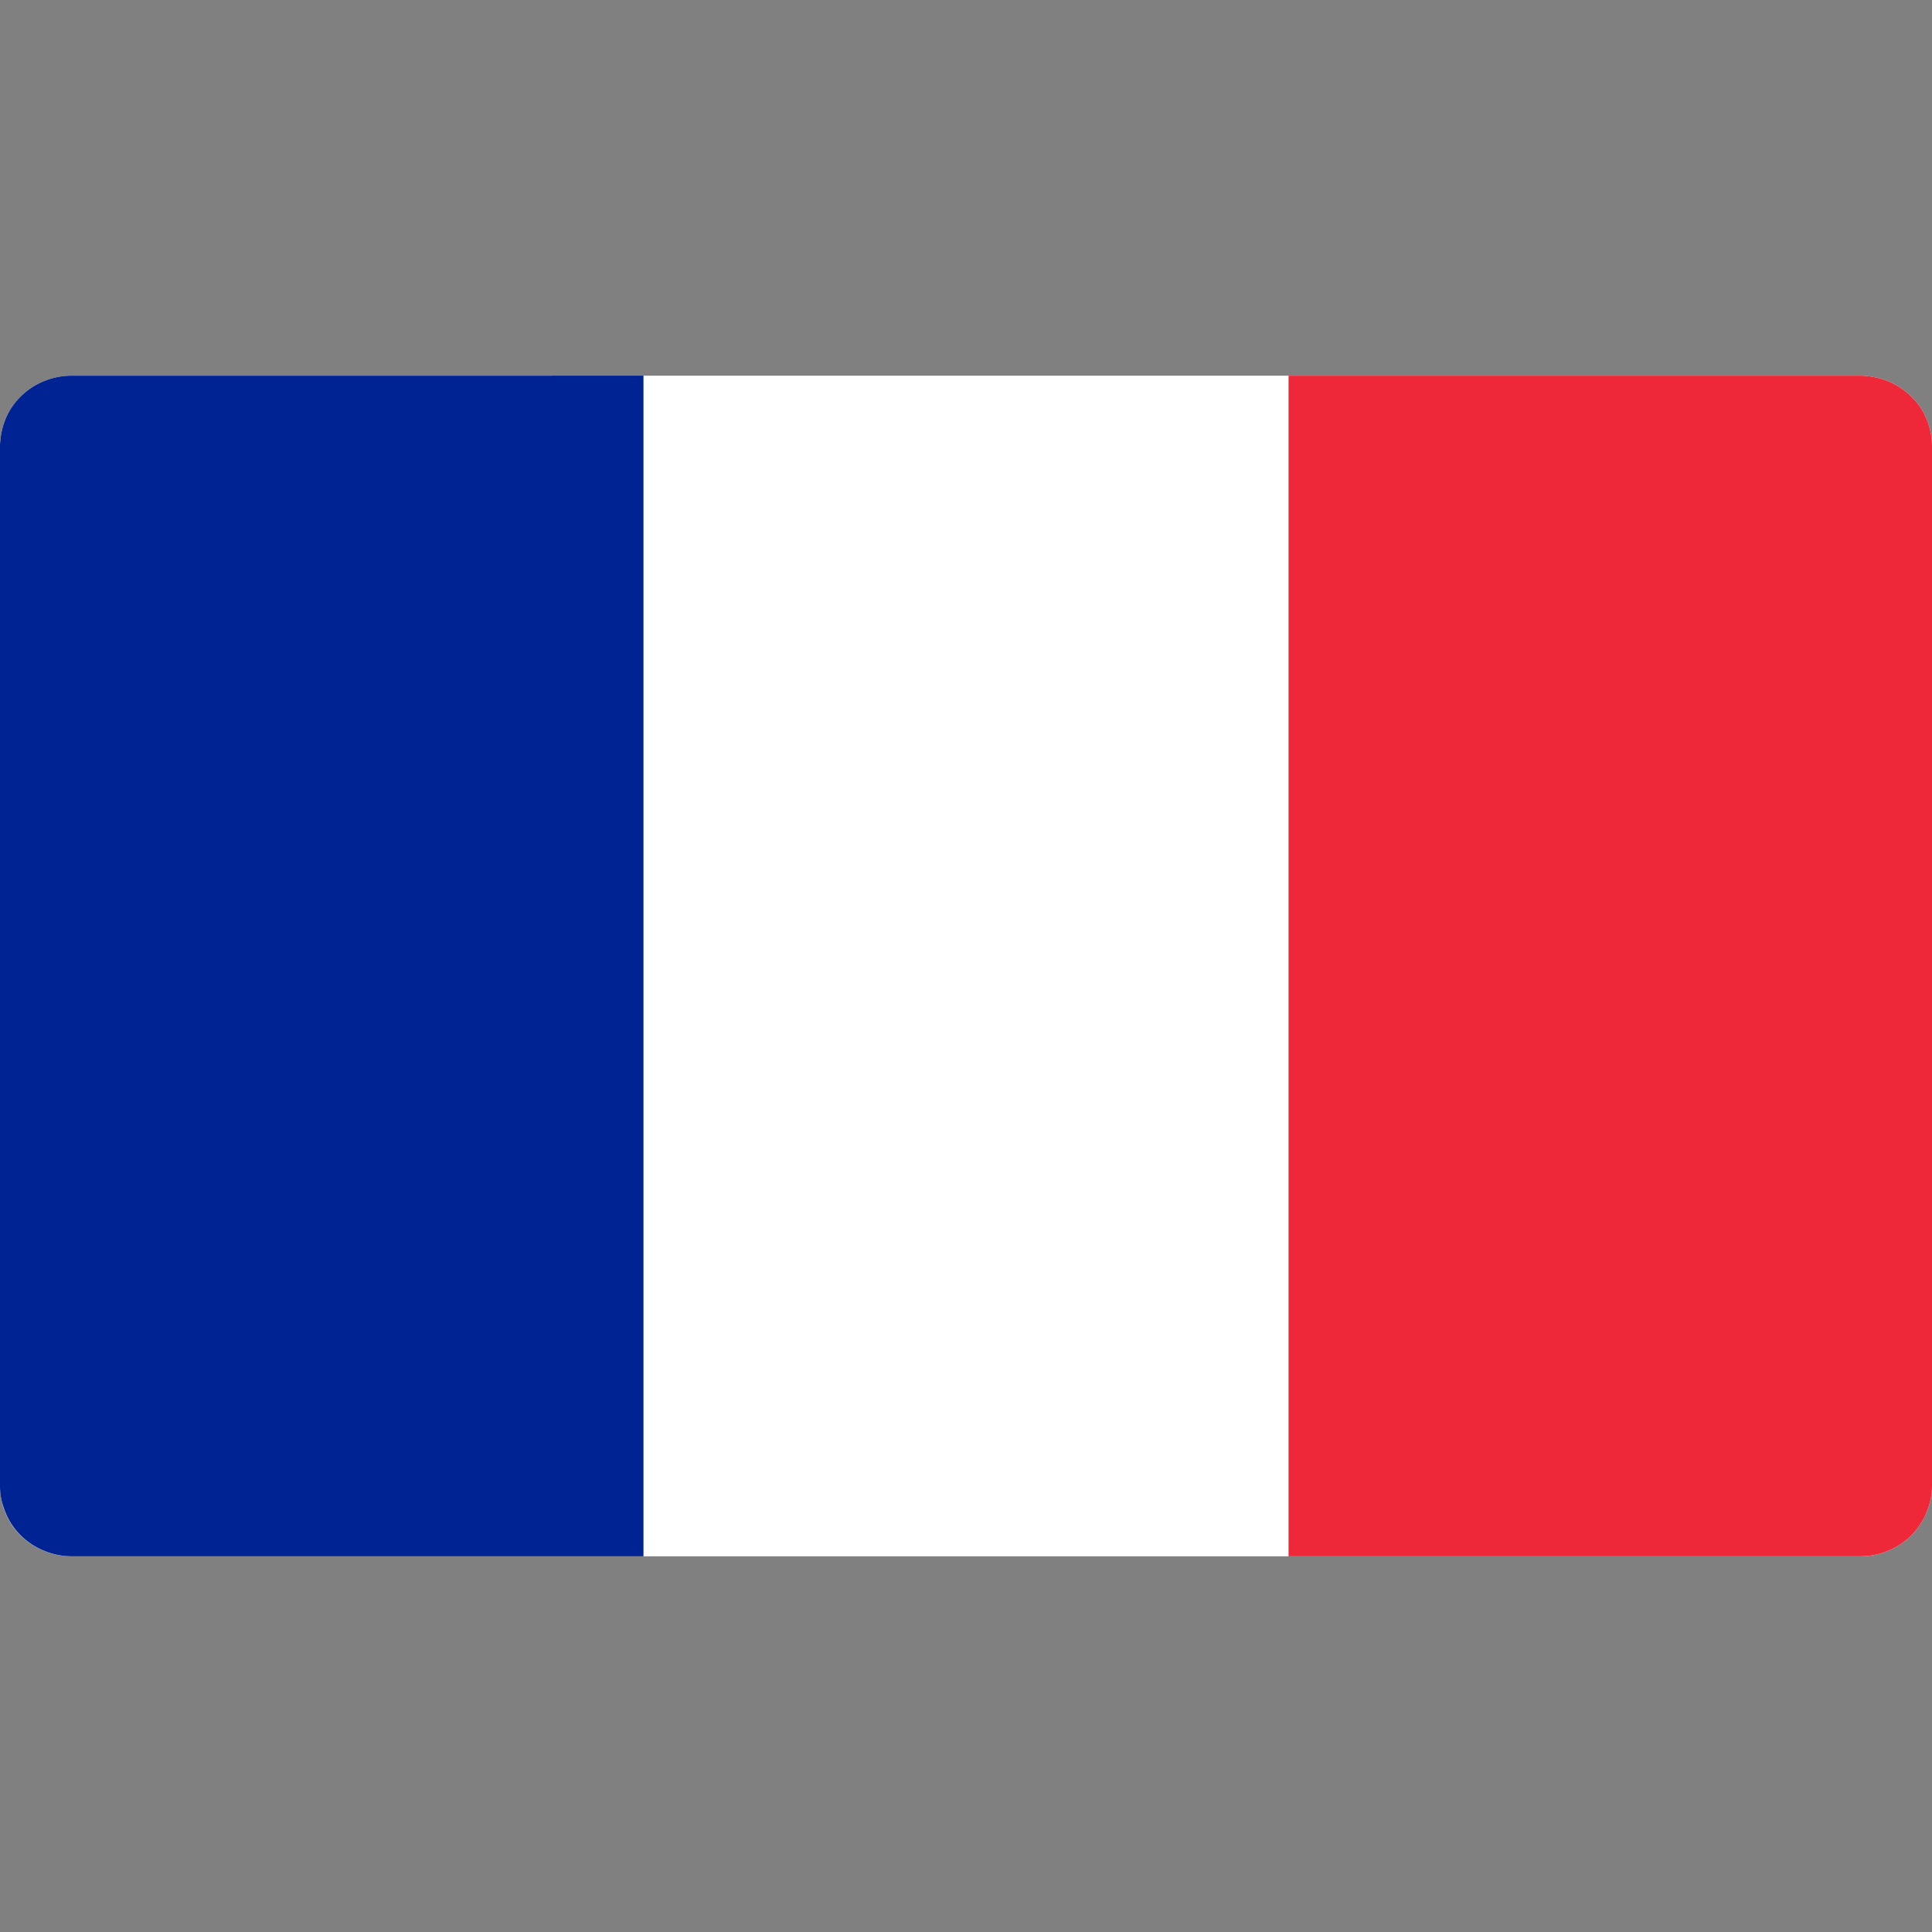 <svg xmlns="http://www.w3.org/2000/svg" width="64" height="64" fill="none"><rect width="100%" height="100%" fill="#808080" stroke="none"/><path fill="#fff" d="M64 14.782v34.445c0 .302-.062.595-.178.862a2.3 2.3 0 0 1-1.013 1.155 2.4 2.4 0 0 1-1.191.311H2.373a2.45 2.45 0 0 1-1.333-.4 2.28 2.28 0 0 1-.924-1.208 2.4 2.4 0 0 1-.116-.72V14.782c0-.053 0-.107.009-.16a2.45 2.45 0 0 1 .302-1.004 2.35 2.35 0 0 1 1.227-1.023c.258-.097.542-.15.835-.15h59.245c.222 0 .435.035.64.088h.009a2.44 2.44 0 0 1 1.342.951c.249.374.391.827.391 1.298"/><path fill="#002394" d="M21.316 12.444v39.111H2.382a2.45 2.45 0 0 1-1.333-.4 2.28 2.28 0 0 1-.925-1.208 2.1 2.1 0 0 1-.124-.72V14.782c0-.053 0-.107.009-.16a2.45 2.45 0 0 1 .302-1.004 2.35 2.35 0 0 1 1.227-1.023c.258-.097.542-.15.835-.15z"/><path fill="#EE2838" d="M64 14.782v34.445c0 .302-.062.595-.178.862a2.3 2.3 0 0 1-1.013 1.155 2.4 2.4 0 0 1-1.191.311H42.685v-39.11h18.933c.222 0 .435.035.64.088h.009a2.44 2.44 0 0 1 1.342.951c.249.374.391.827.391 1.298"/></svg>